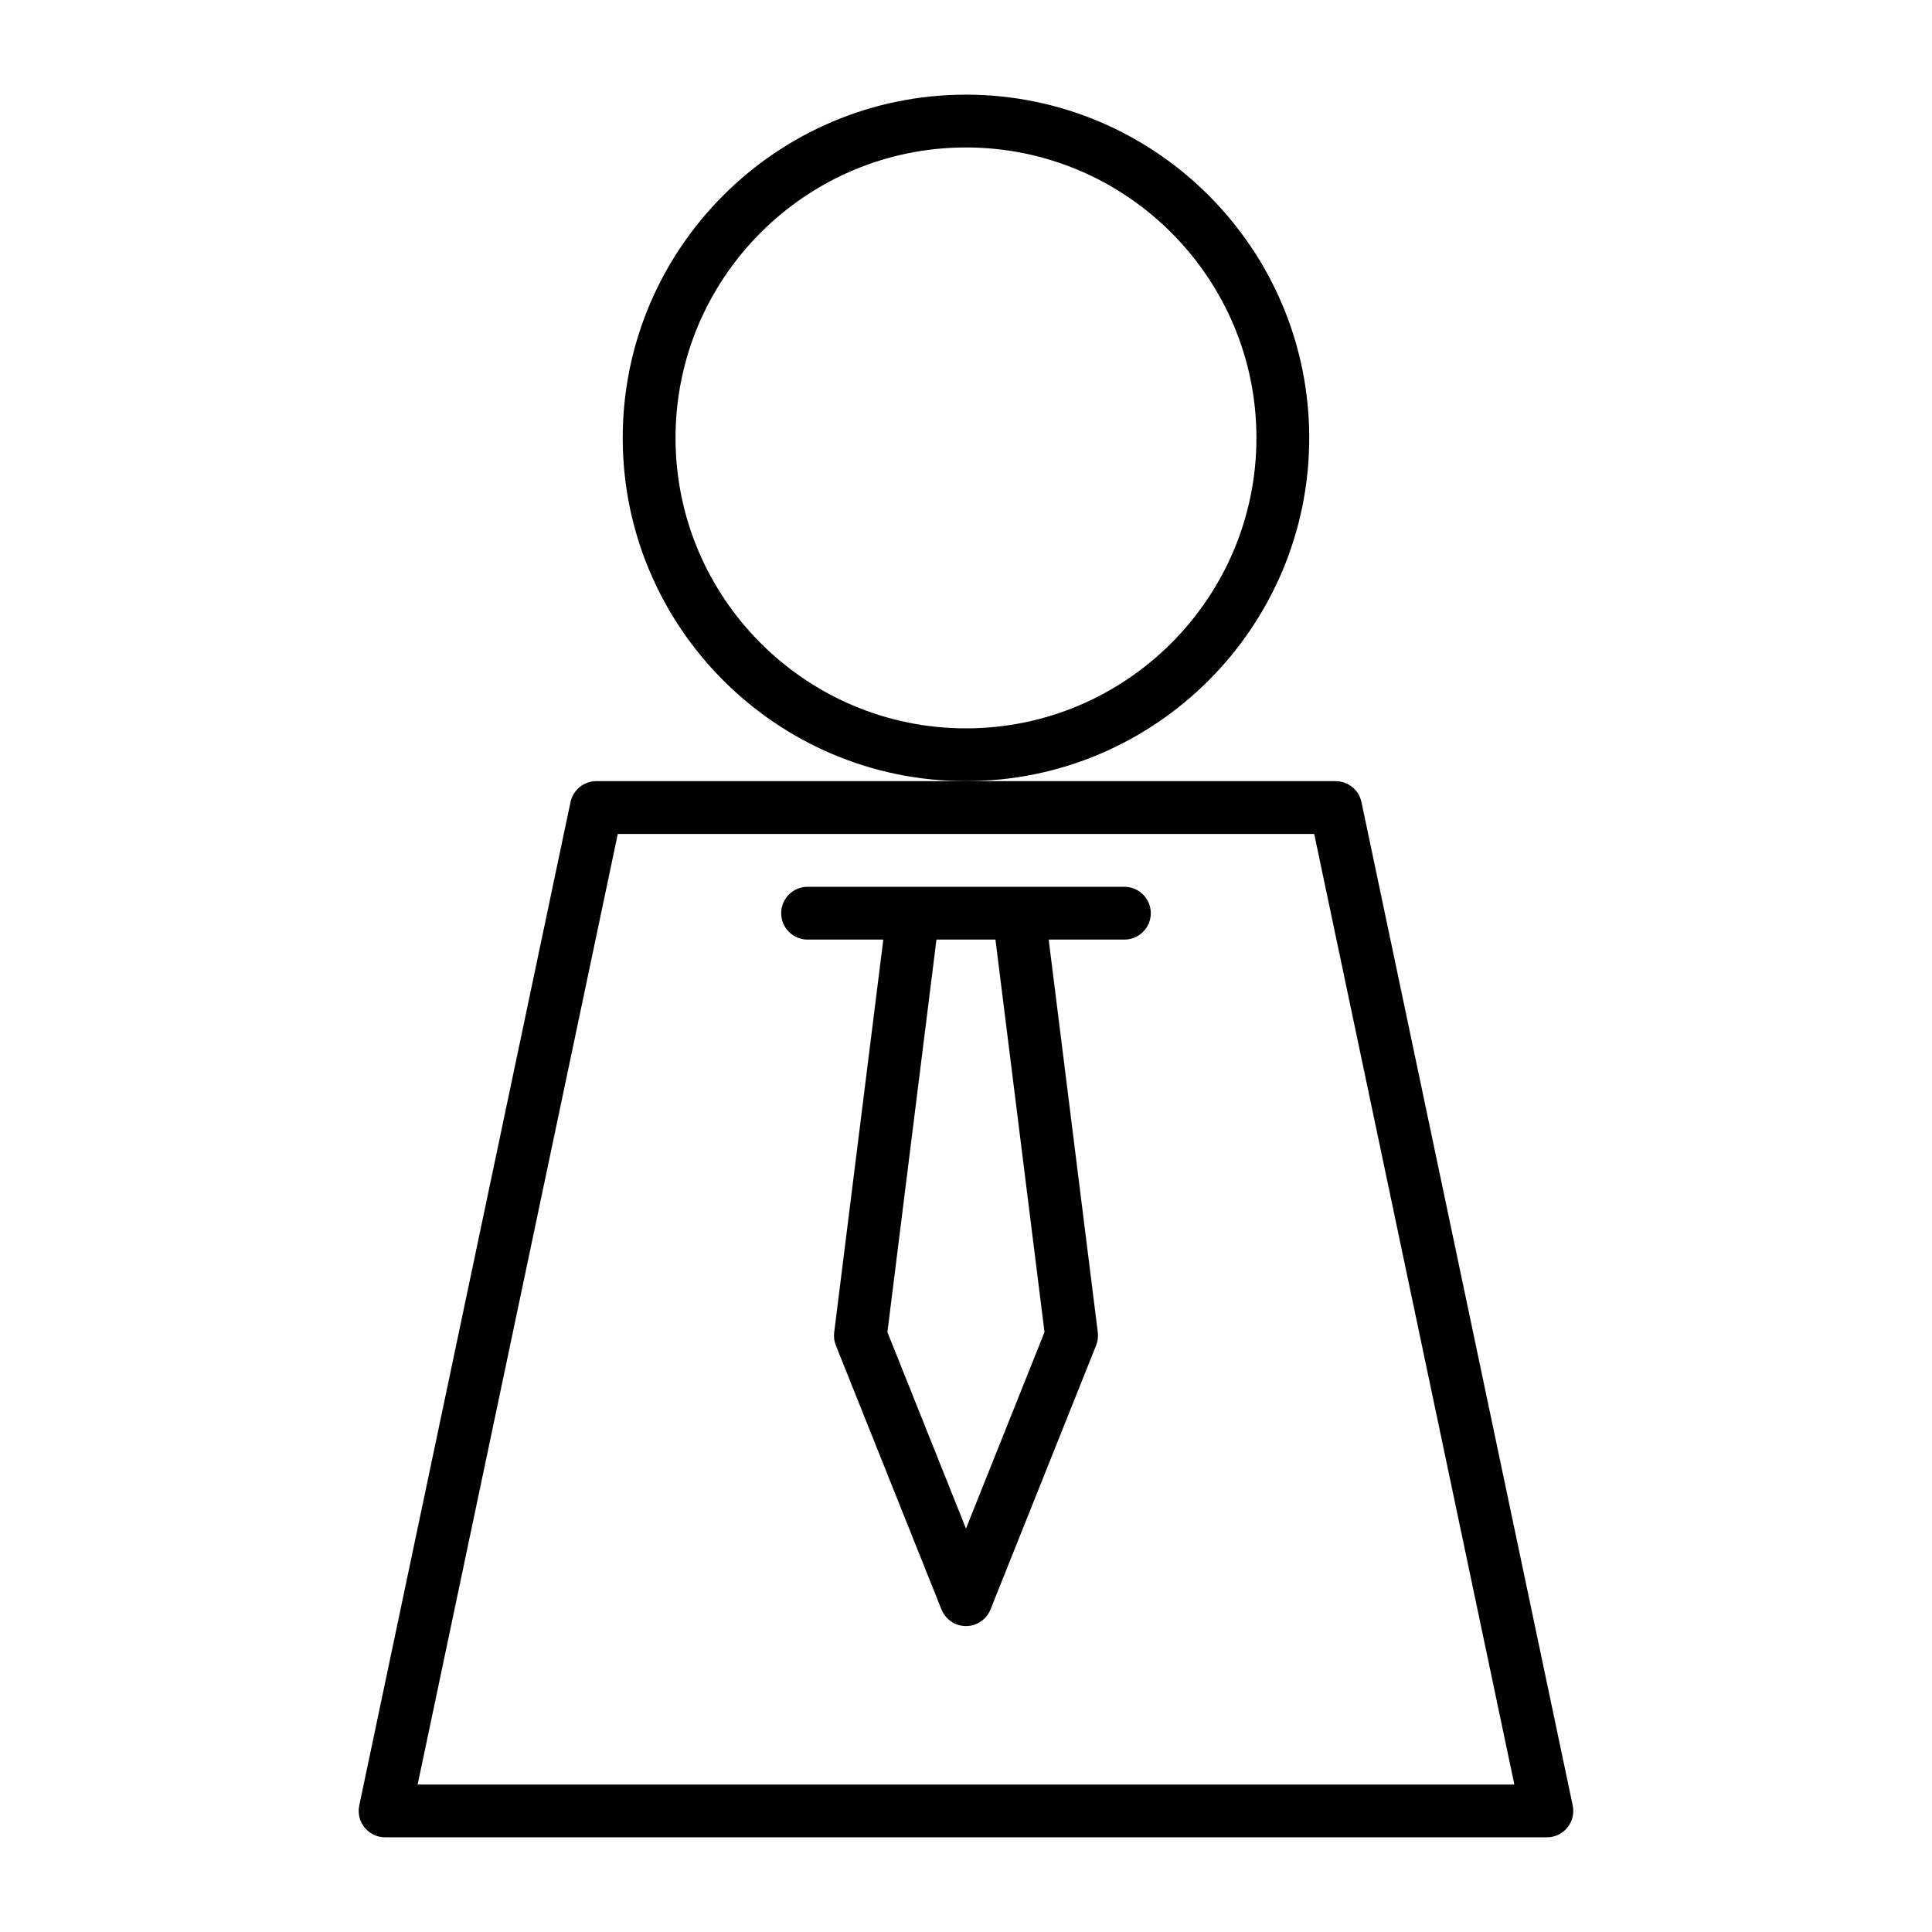 <?xml version="1.0" encoding="UTF-8"?>
<!-- Uploaded to: ICON Repo, www.svgrepo.com, Generator: ICON Repo Mixer Tools -->
<svg fill="#000000" width="800px" height="800px" version="1.1" viewBox="144 144 512 512" xmlns="http://www.w3.org/2000/svg">
 <g>
  <path d="m490.96 260.05c0-50.156-40.809-90.965-90.965-90.965-50.16 0-90.969 40.809-90.969 90.965s40.809 90.965 90.965 90.965c50.16 0 90.969-40.809 90.969-90.965zm-90.965 76.973c-42.445 0-76.973-34.539-76.973-76.973 0-42.434 34.523-76.973 76.973-76.973 42.445 0 76.973 34.539 76.973 76.973-0.004 42.434-34.527 76.973-76.973 76.973z"/>
  <path d="m246.06 630.91h307.88c2.113 0 4.102-0.953 5.43-2.59 1.328-1.637 1.848-3.793 1.414-5.852l-55.98-265.9c-0.684-3.231-3.539-5.555-6.844-5.555h-195.93c-3.305 0-6.156 2.324-6.844 5.555l-55.98 265.9c-0.434 2.059 0.082 4.211 1.414 5.852 1.336 1.641 3.324 2.59 5.438 2.59zm61.66-265.9h184.56l53.039 251.91h-290.64z"/>
  <path d="m441.98 379.01h-83.965c-3.863 0-6.996 3.137-6.996 6.996 0 3.863 3.137 6.996 6.996 6.996h20.07l-13.016 104.09c-0.152 1.176 0 2.379 0.449 3.469l27.988 69.973c1.062 2.66 3.637 4.394 6.492 4.394 2.856 0 5.43-1.734 6.492-4.394l27.988-69.973c0.434-1.09 0.586-2.297 0.449-3.469l-13.016-104.09h20.066c3.863 0 6.996-3.137 6.996-6.996 0-3.863-3.137-6.996-6.996-6.996zm-41.984 170.08-20.824-52.059 13-104.04h15.633l13 104.04z"/>
 </g>
</svg>